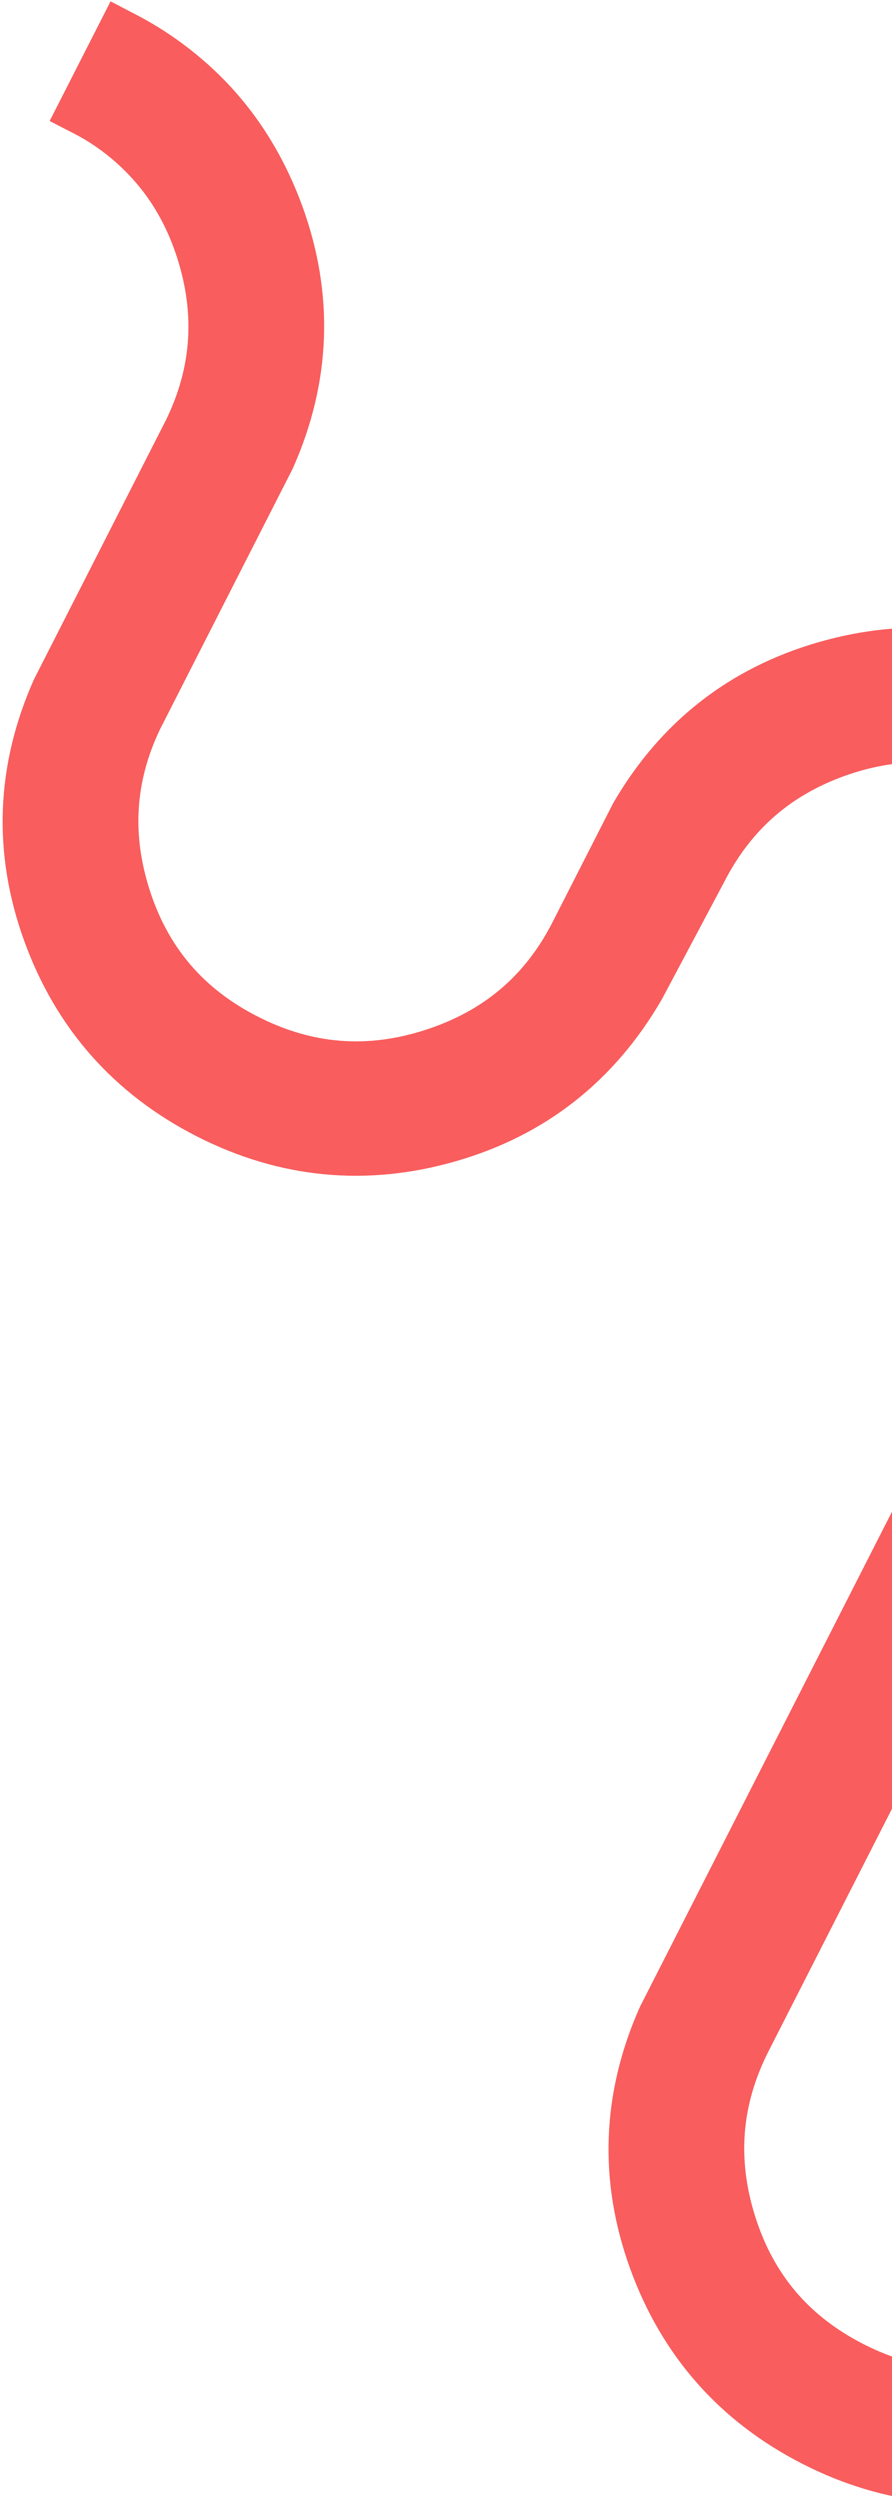 <?xml version="1.0" encoding="UTF-8"?>
<svg width="190px" height="532px" viewBox="0 0 190 532" version="1.1" xmlns="http://www.w3.org/2000/svg" xmlns:xlink="http://www.w3.org/1999/xlink">
    <title>Fill 10 Copy 6</title>
    <g id="Page-1" stroke="none" stroke-width="1" fill="none" fill-rule="evenodd">
        <g id="Desktop-HD" transform="translate(-1250, -1510)" fill="#F95D5D">
            <path d="M1581,1567 L1552.422,1567 L1552.39,1573.174 C1552.373,1576.362 1551.885,1582.784 1548.801,1589.984 C1546.551,1595.241 1543.163,1600.124 1538.725,1604.504 C1529.784,1613.333 1519.384,1617.736 1507.04,1617.967 L1445.236,1617.967 L1444.904,1617.974 C1424.982,1619.045 1408.022,1626.922 1394.498,1641.388 C1380.984,1655.834 1374.133,1673.2 1374.133,1693.005 C1374.133,1712.815 1380.986,1730.182 1394.498,1744.62 C1408.022,1759.088 1424.982,1766.968 1445.127,1768.046 L1473.27,1768.54 C1486.12,1768.54 1496.845,1772.963 1506.055,1782.052 C1515.238,1791.119 1519.701,1801.857 1519.701,1814.88 C1519.701,1827.913 1515.238,1838.649 1506.055,1847.711 C1496.853,1856.803 1486.128,1861.223 1473.27,1861.223 L1252.103,1861.218 L1251.772,1861.228 C1231.847,1862.296 1214.887,1870.176 1201.365,1884.639 C1187.851,1899.085 1181,1916.451 1181,1936.256 C1181,1956.066 1187.851,1973.433 1201.363,1987.874 C1214.887,2002.34 1231.847,2010.219 1251.898,2011.295 L1273.248,2012 L1273.248,1983.093 L1256.036,1983.093 C1243.203,1983.093 1232.488,1978.603 1223.285,1969.368 C1214.078,1960.132 1209.605,1949.299 1209.605,1936.256 C1209.605,1923.236 1214.068,1912.498 1223.248,1903.431 C1232.461,1894.339 1243.185,1889.916 1256.036,1889.916 L1477.203,1889.921 L1477.534,1889.911 C1497.449,1888.843 1514.409,1880.966 1527.943,1866.498 C1541.455,1852.044 1548.303,1834.678 1548.303,1814.88 C1548.303,1795.083 1541.455,1777.716 1527.94,1763.263 C1514.409,1748.797 1497.449,1740.92 1477.534,1739.852 L1449.172,1739.842 C1436.338,1739.842 1425.623,1735.352 1416.418,1726.116 C1407.213,1716.88 1402.738,1706.048 1402.738,1693.005 C1402.738,1679.985 1407.201,1669.246 1416.381,1660.18 C1425.207,1651.468 1435.442,1647.057 1447.647,1646.715 L1509.872,1646.715 L1510.201,1646.707 C1530.116,1645.637 1547.076,1637.757 1560.612,1623.291 C1567.372,1616.06 1572.518,1608.021 1575.904,1599.393 C1578.146,1593.692 1580.837,1584.53 1580.943,1573.266 L1581,1567 Z" id="Fill-10-Copy-6" transform="translate(1381, 1789.5) rotate(-63) translate(-1381, -1789.5) "></path>
        </g>
    </g>
</svg>